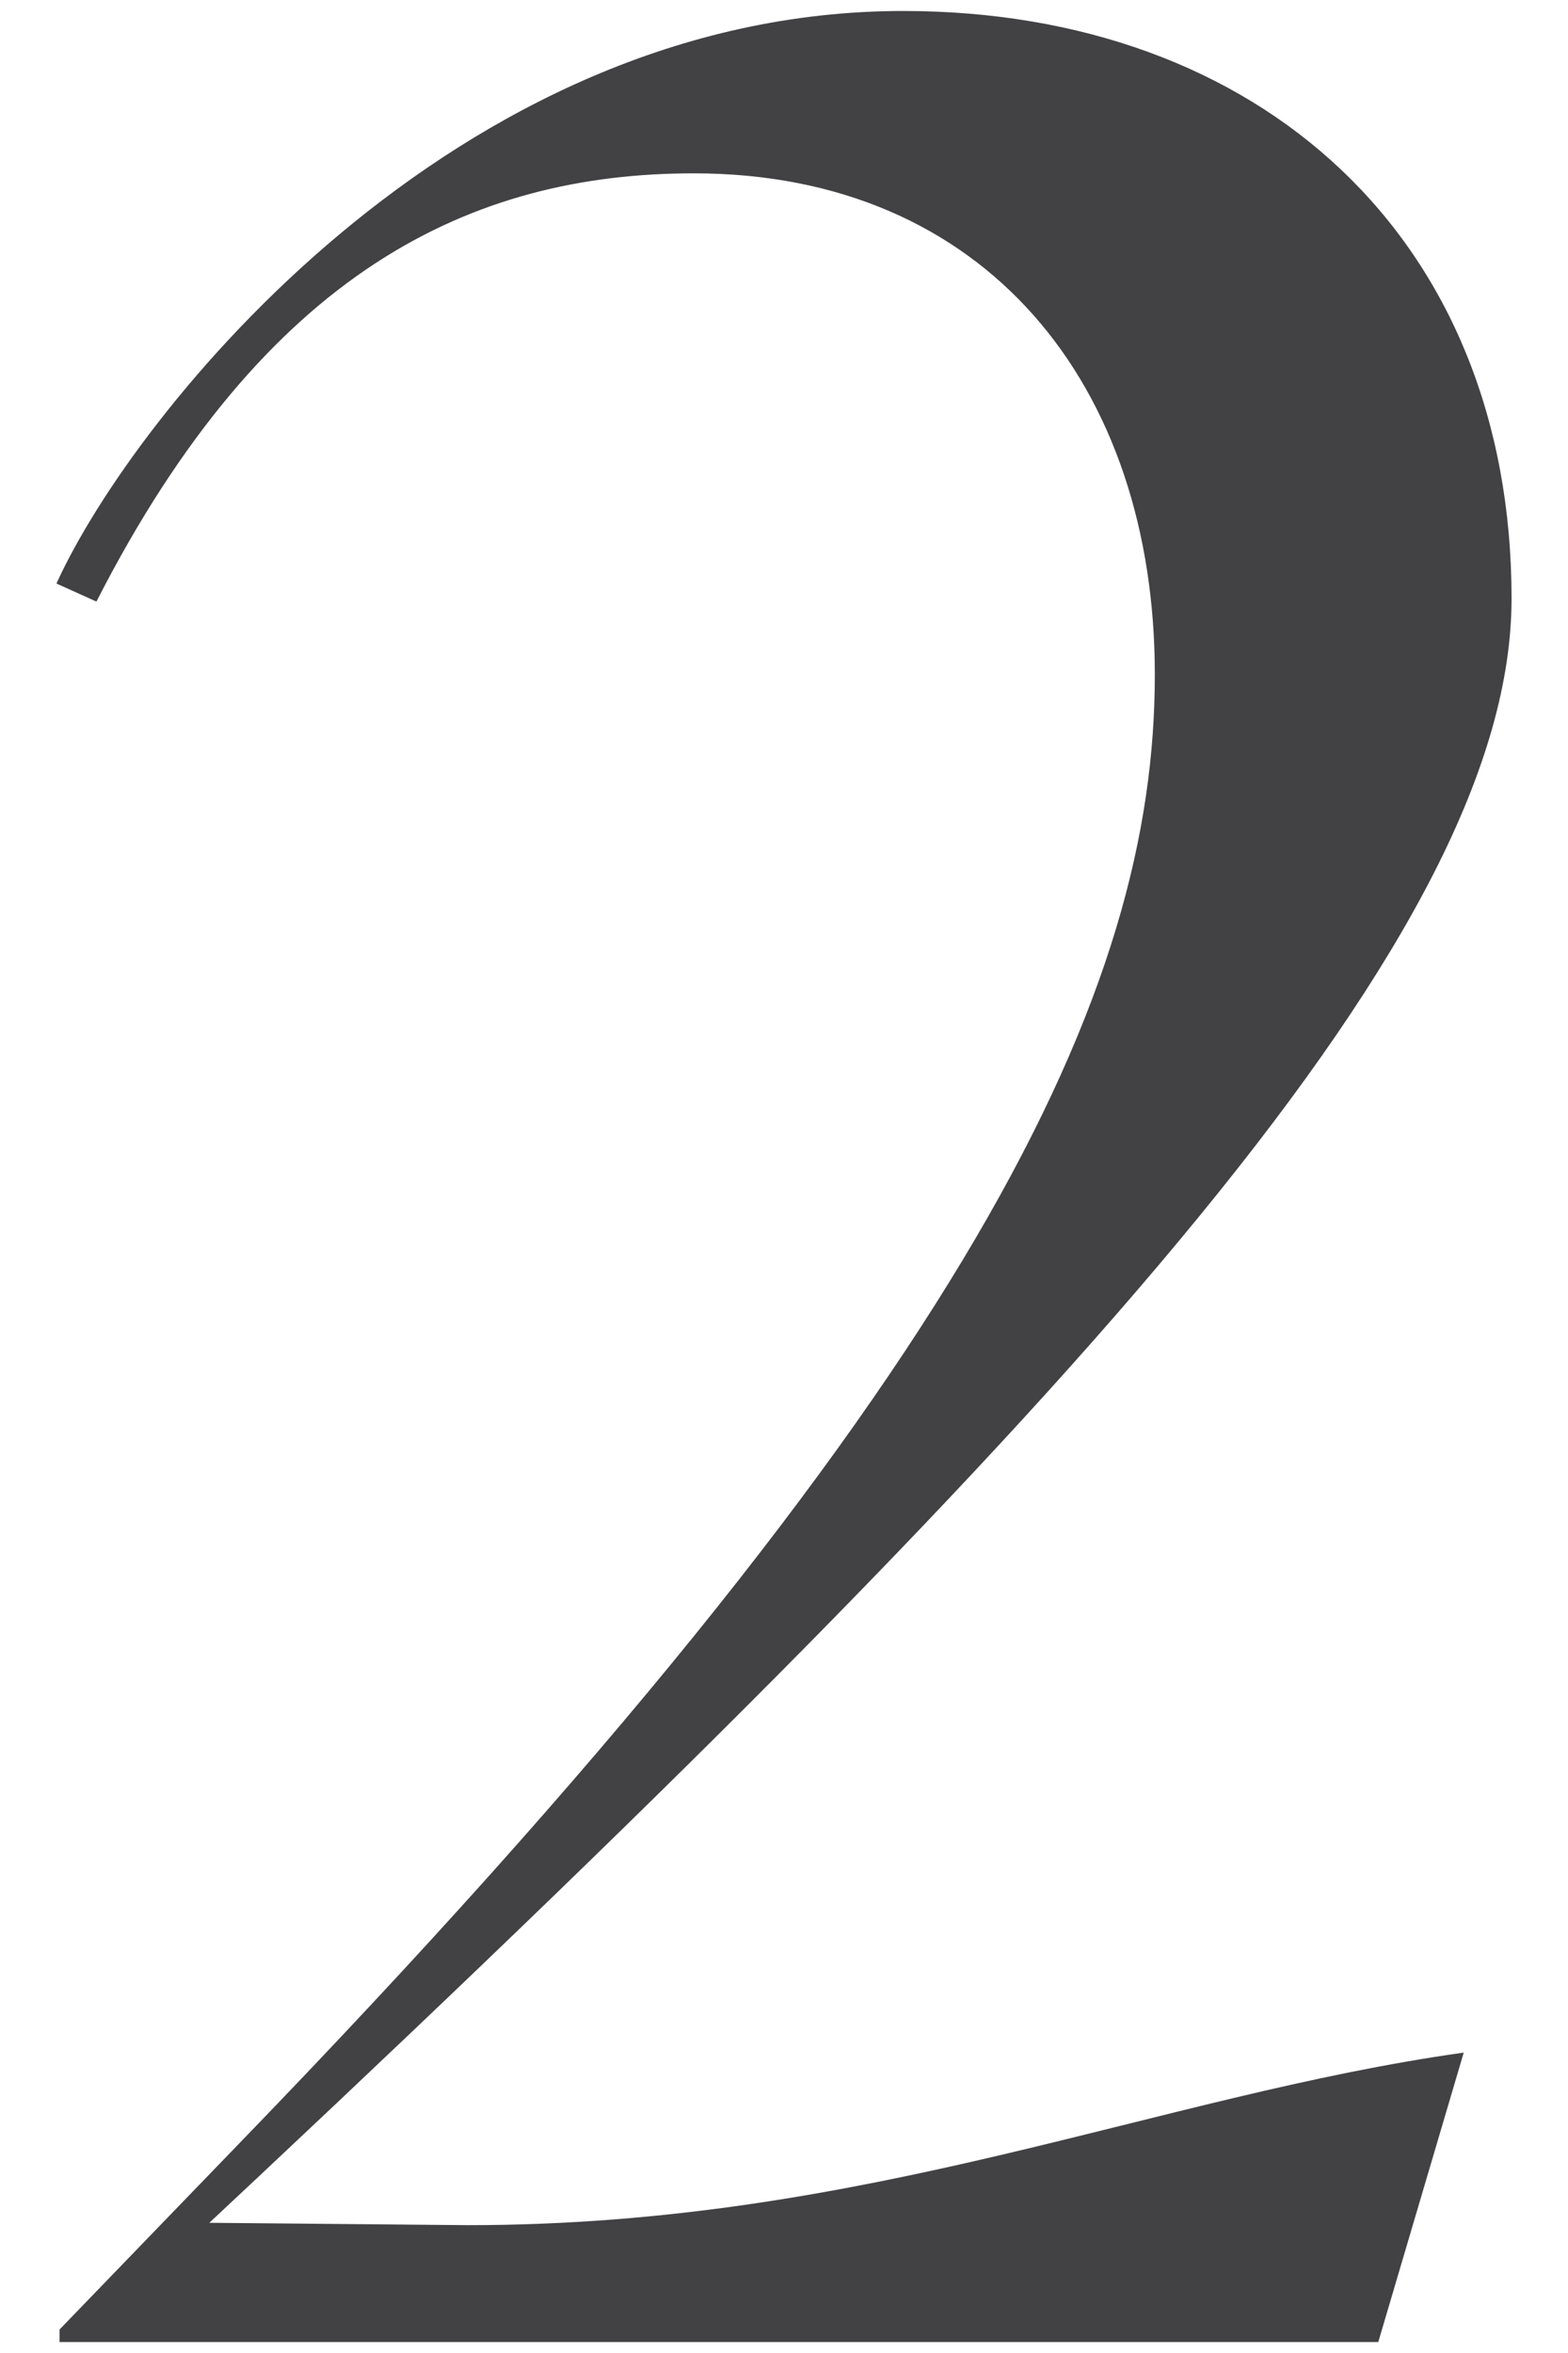 <?xml version="1.0" encoding="UTF-8"?>
<svg id="b" data-name="レイヤー 1" xmlns="http://www.w3.org/2000/svg" width="20" height="30" viewBox="0 0 20 30">
  <defs>
    <style>
      .c {
        fill: #424245;
      }
    </style>
  </defs>
  <path class="c" d="M18.67,26.17l-1.09,3.69H.76v-.16l2.27-2.35C12.52,17.55,14.73,12.59,14.73,8.6c0-3.69-2.16-6.39-5.88-6.39-2.82,0-5.46,1.23-7.62,5.46l-.51-.23C1.7,5.28,5.79,.14,11.52,.14c4.55,0,7.76,2.9,7.76,7.49,0,4.2-5.28,10.08-15.98,20.12l-.63,.59,3.3,.03c5.1,0,8.78-1.65,12.7-2.2Z"/>
</svg>